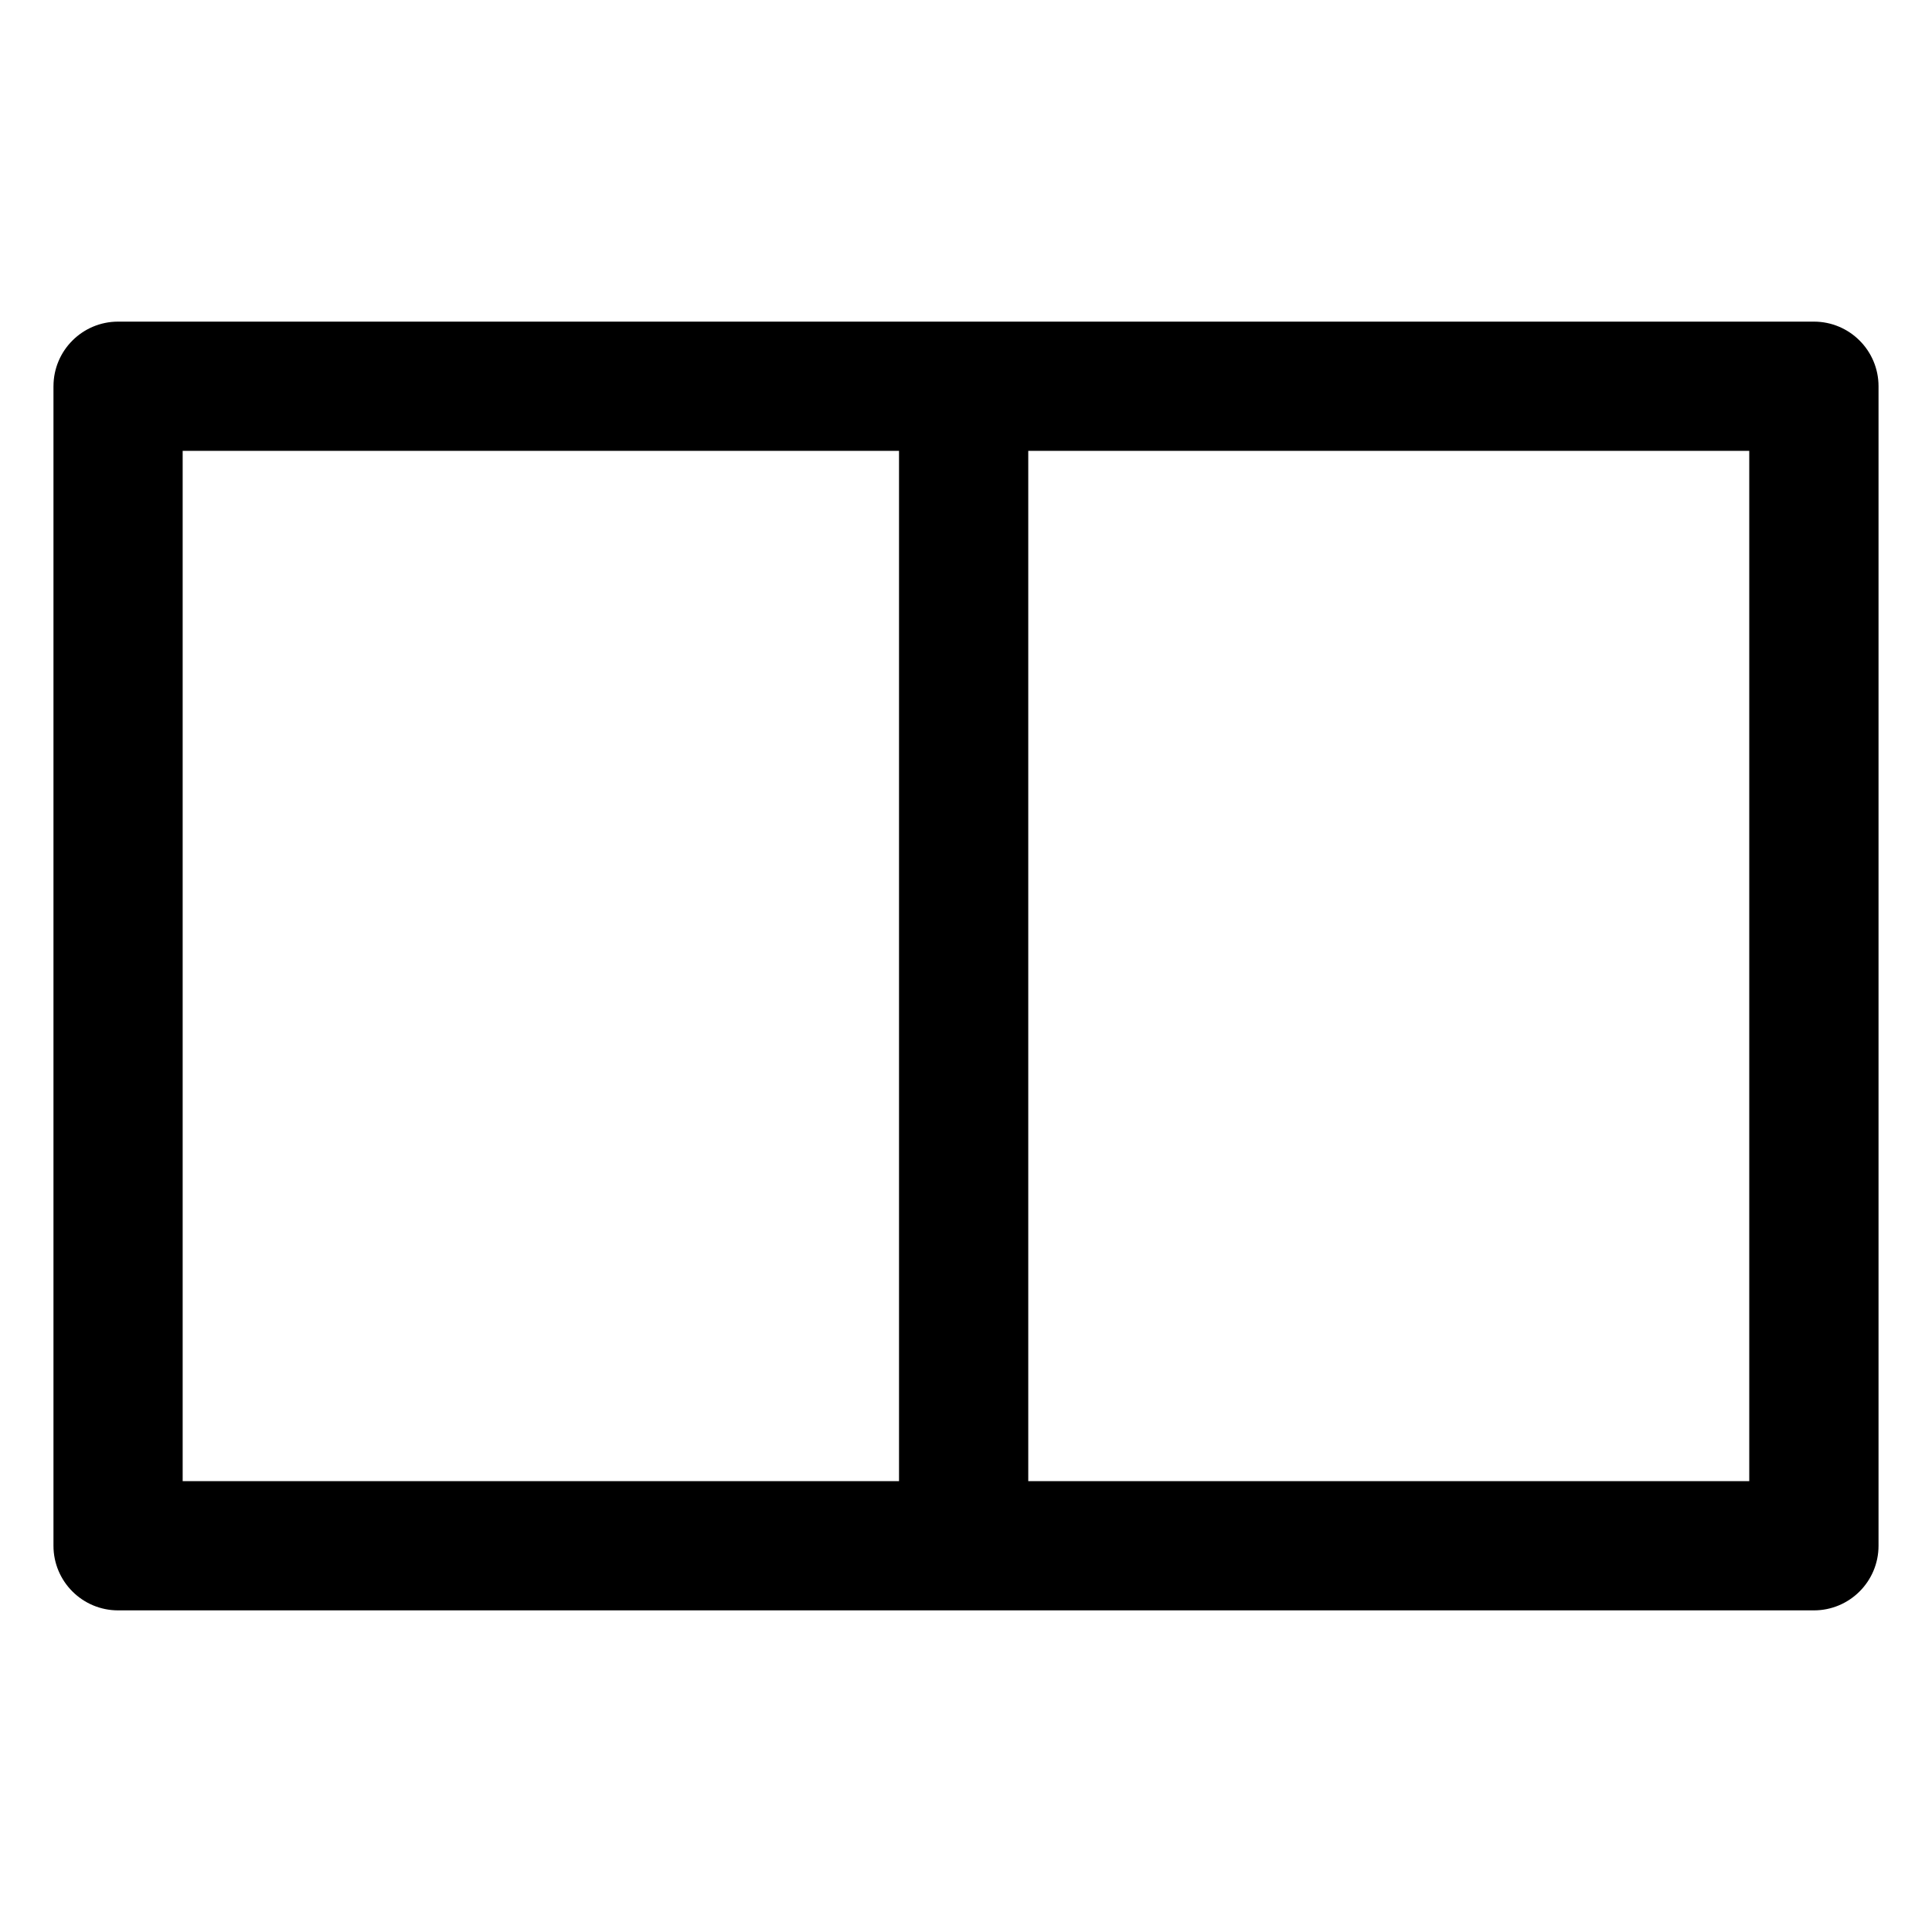 <?xml version="1.0" encoding="UTF-8"?>
<!-- Uploaded to: SVG Find, www.svgrepo.com, Generator: SVG Find Mixer Tools -->
<svg fill="#000000" width="800px" height="800px" version="1.1" viewBox="144 144 512 512" xmlns="http://www.w3.org/2000/svg">
 <path d="m158.17 246.36v307.28c0 9.457 7.668 17.125 17.125 17.125h449.41c9.457 0 17.125-7.668 17.125-17.125v-307.28c0-9.457-7.668-17.125-17.125-17.125h-449.41c-9.453 0-17.121 7.668-17.121 17.125zm258.33 17.125h191.07v273.03h-191.07zm-224.09 0h189.84v273.03h-189.84z"/>
</svg>
